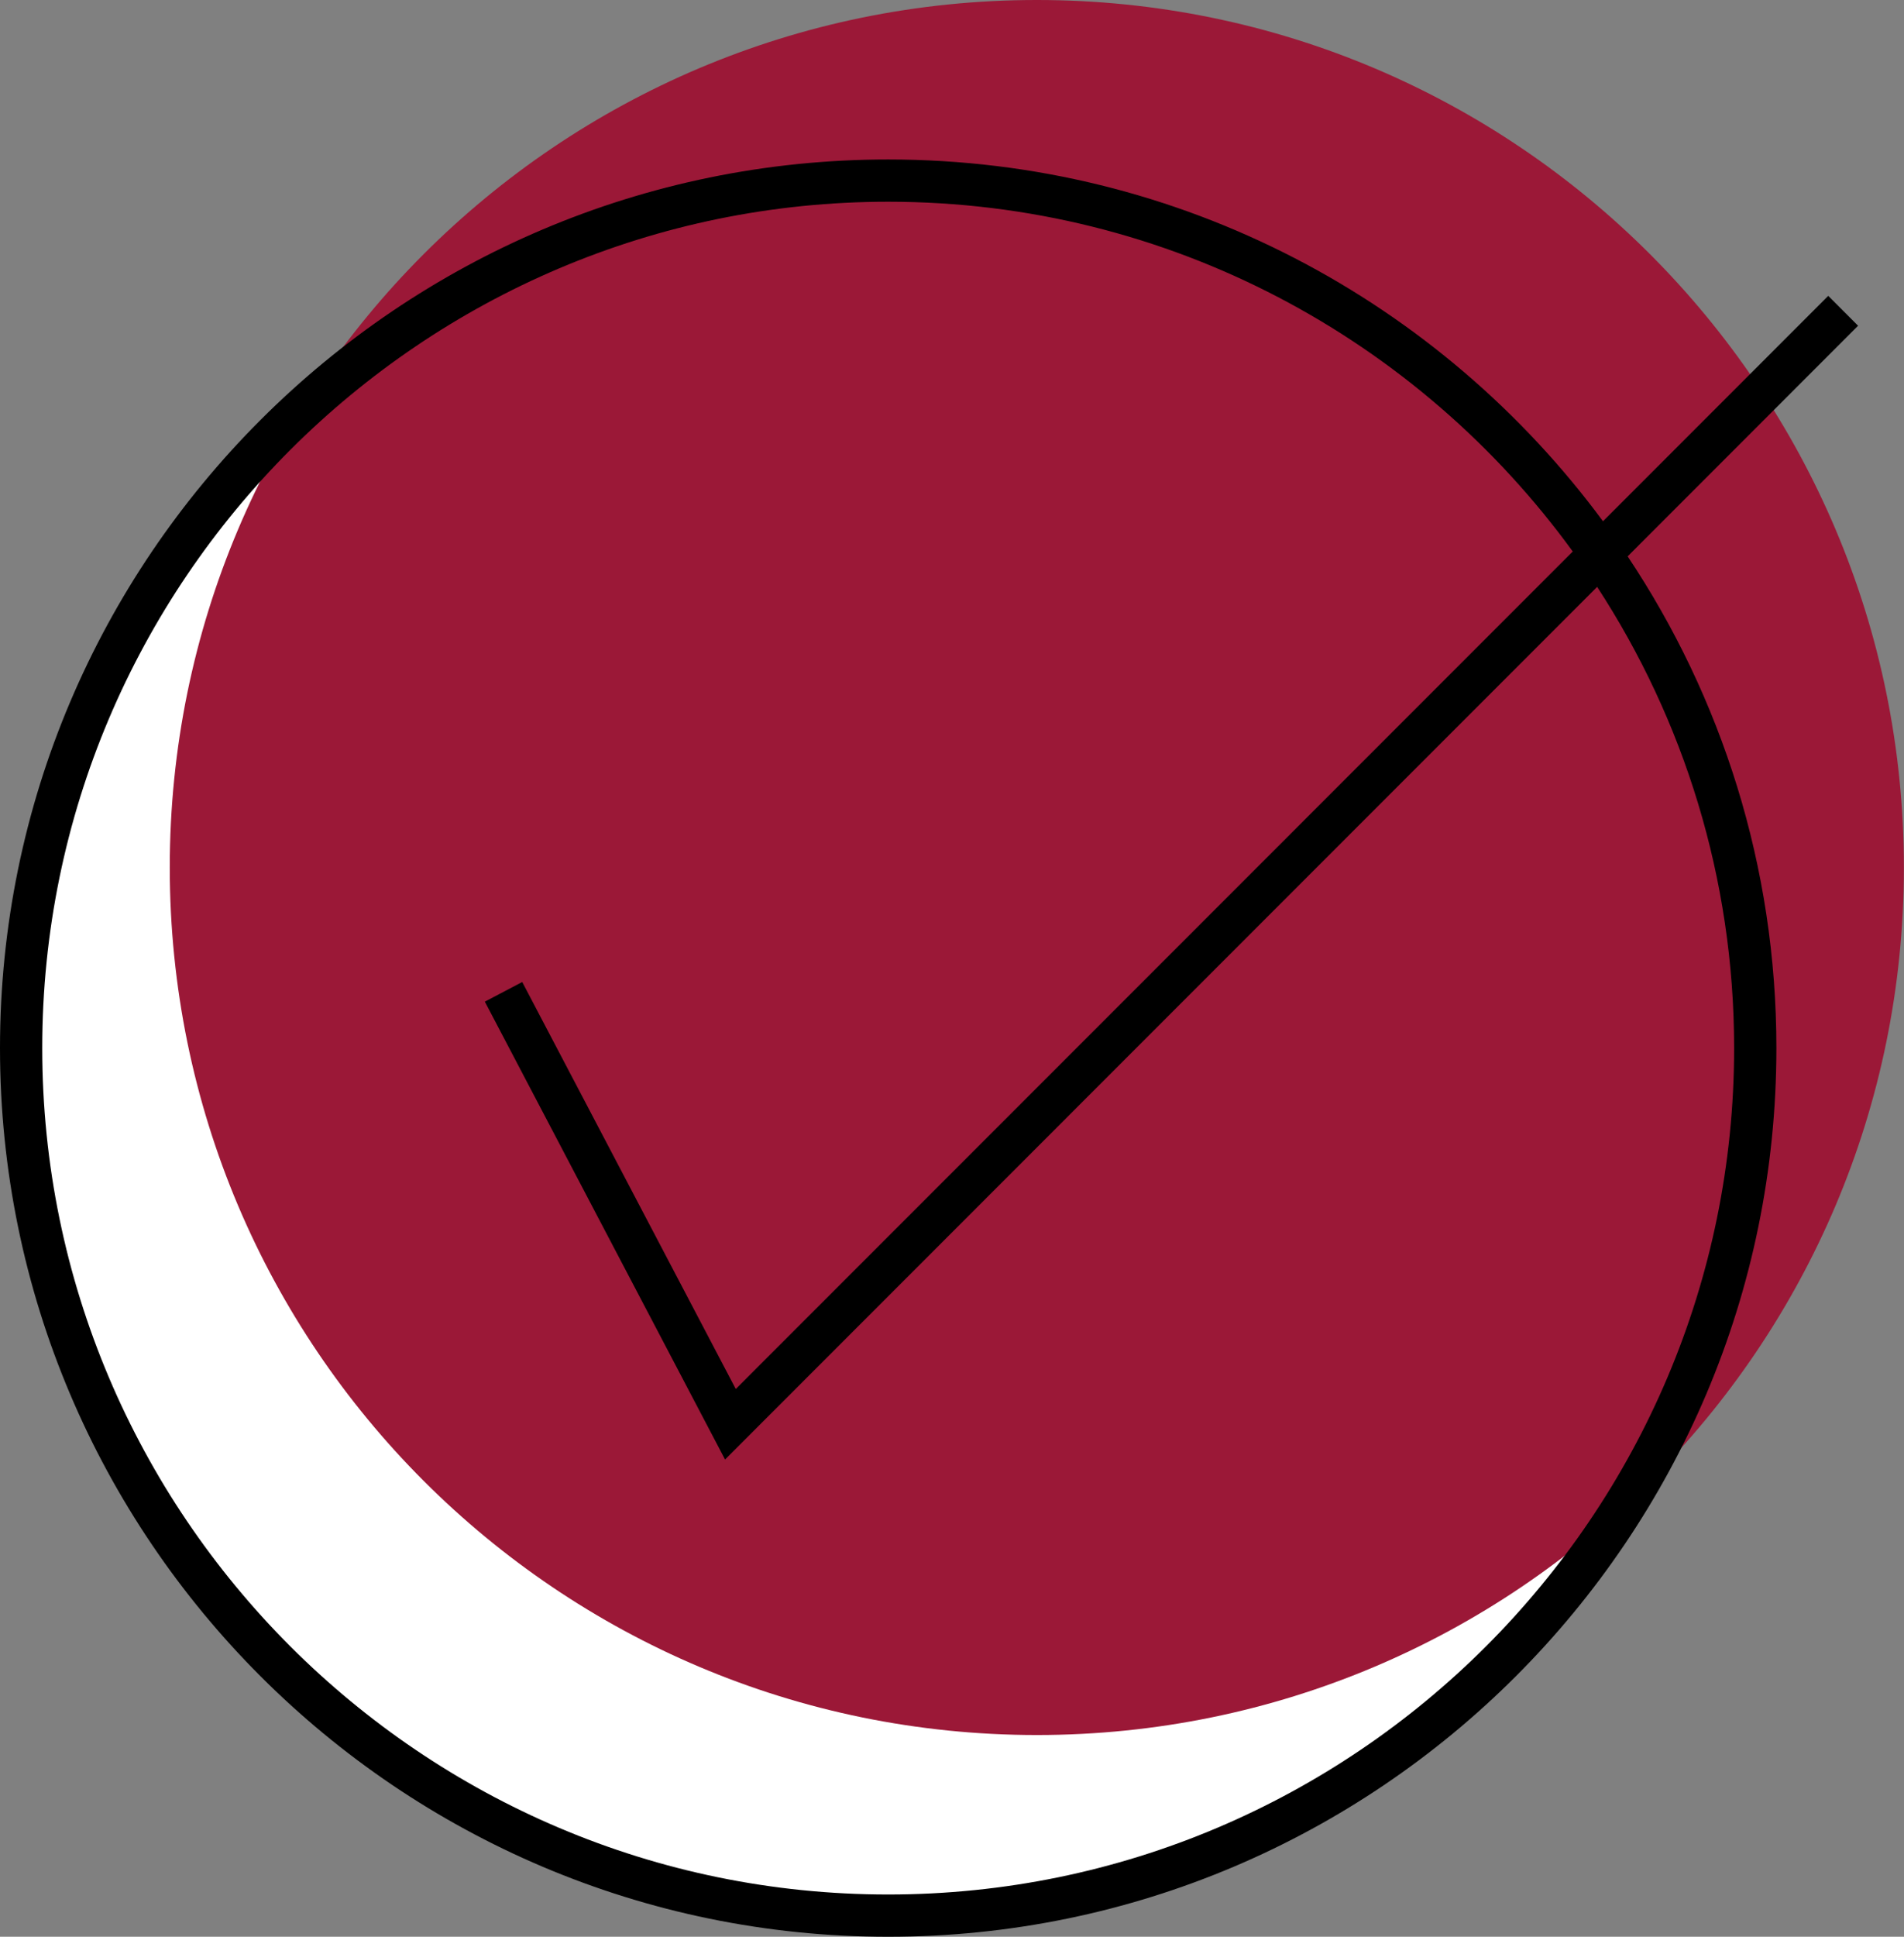 <?xml version="1.0" encoding="UTF-8" standalone="no"?><svg xmlns="http://www.w3.org/2000/svg" xmlns:xlink="http://www.w3.org/1999/xlink" fill="#000000" height="500" preserveAspectRatio="xMidYMid meet" version="1" viewBox="0.0 0.0 491.8 500.0" width="491.8" zoomAndPan="magnify"><rect x="0.0" y="0.0" width="491.8" height="500.0" fill="#808080" stroke="none"/><g id="change1_1"><path d="M453.38,270.58c0,123.69-100.27,223.96-223.96,223.96S5.46,394.27,5.46,270.58S105.73,46.62,229.42,46.62 S453.38,146.89,453.38,270.58z" fill="#ffffff"/></g><g id="change2_1"><path d="M491.77,223.96c0,123.69-100.27,223.96-223.96,223.96S43.85,347.65,43.85,223.96S144.12,0,267.81,0 S491.77,100.27,491.77,223.96z" fill="#9b1837"/></g><g id="change3_1"><path d="M479.94,84.09l-7.71-7.71l-58.18,58.19c-41.82-56.61-109-93.4-184.63-93.4C102.92,41.17,0,144.08,0,270.58 S102.92,500,229.42,500s229.42-102.92,229.42-229.42c0-46.91-14.16-90.57-38.42-126.95L479.94,84.09z M447.92,270.58 c0,120.48-98.02,218.51-218.51,218.51s-218.5-98.02-218.5-218.51s98.02-218.5,218.51-218.5c72.62,0,137.07,35.62,176.82,90.3 L190.05,358.59l-55.16-105.07l-9.66,5.07l62.05,118.2l225.26-225.28C434.9,185.79,447.92,226.69,447.92,270.58z" fill="inherit"/></g></svg>